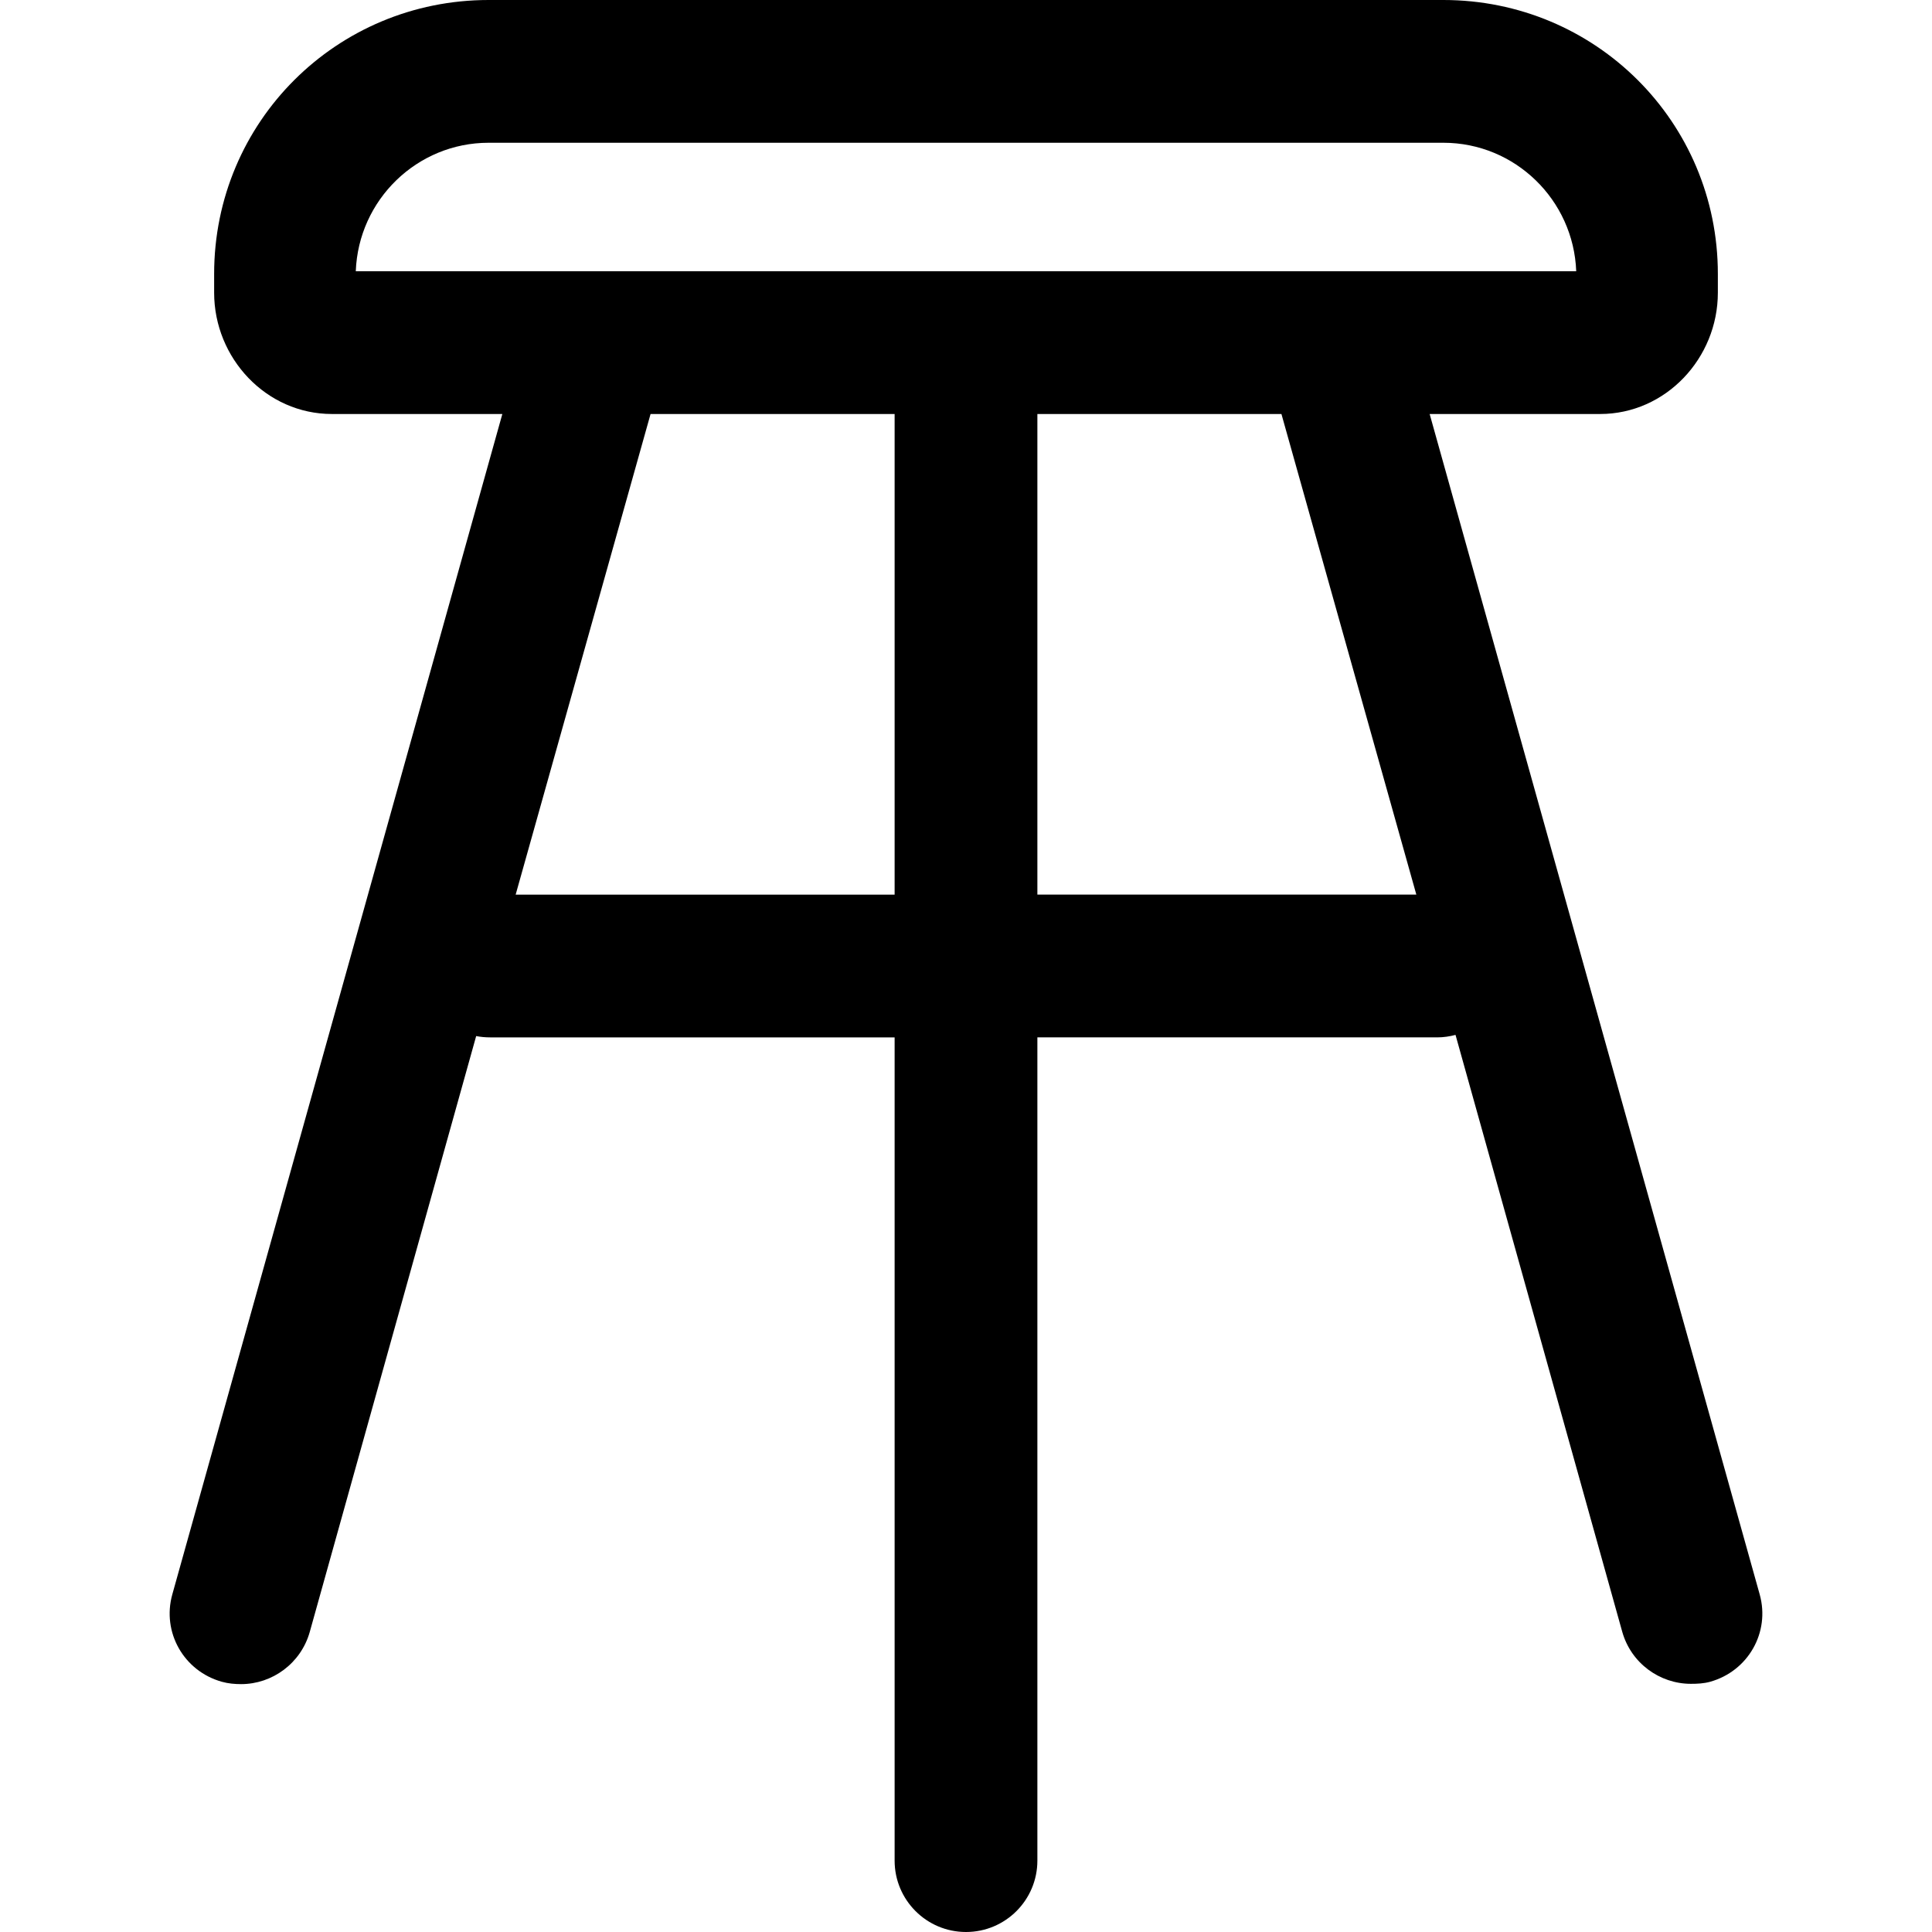 <?xml version="1.0" encoding="UTF-8"?> <svg xmlns="http://www.w3.org/2000/svg" xmlns:xlink="http://www.w3.org/1999/xlink" fill="#000000" height="800px" width="800px" version="1.1" id="Layer_1" viewBox="0 0 512 512" xml:space="preserve"> <g> <g> <path d="M466.337,422.534l-87.464-312.819h45.169c17.385,0,31.208-14.77,31.208-32.154v-4.967C455.251,32.308,422.797,0,382.512,0 H129.488C89.203,0,56.749,32.308,56.749,72.593v4.967c0,17.384,13.823,32.154,31.208,32.154h45.17L45.663,422.534 c-2.811,10.062,3.068,20.34,13.13,23.151c1.702,0.475,3.414,0.624,5.099,0.624c8.274,0,15.873-5.512,18.209-13.872l44.09-157.869 c1.198,0.237,2.434,0.348,3.701,0.348h107.192v218.167c0,10.447,8.469,18.916,18.916,18.916c10.447,0,18.916-8.469,18.916-18.916 V274.916h105.931c1.691,0,3.322-0.243,4.88-0.66l44.171,158.141c2.336,8.36,9.934,13.833,18.209,13.833 c1.685,0,3.397-0.071,5.099-0.546C463.269,442.874,469.148,432.596,466.337,422.534z M237.084,237.084H136.655l35.752-127.369 h64.677V237.084z M94.287,71.882c0.705-18.916,16.225-34.049,35.201-34.049h253.024c18.976,0,34.496,15.133,35.202,34.049H94.287z M274.916,237.084V109.714h64.677l35.752,127.369H274.916z"></path> </g> </g> </svg> 